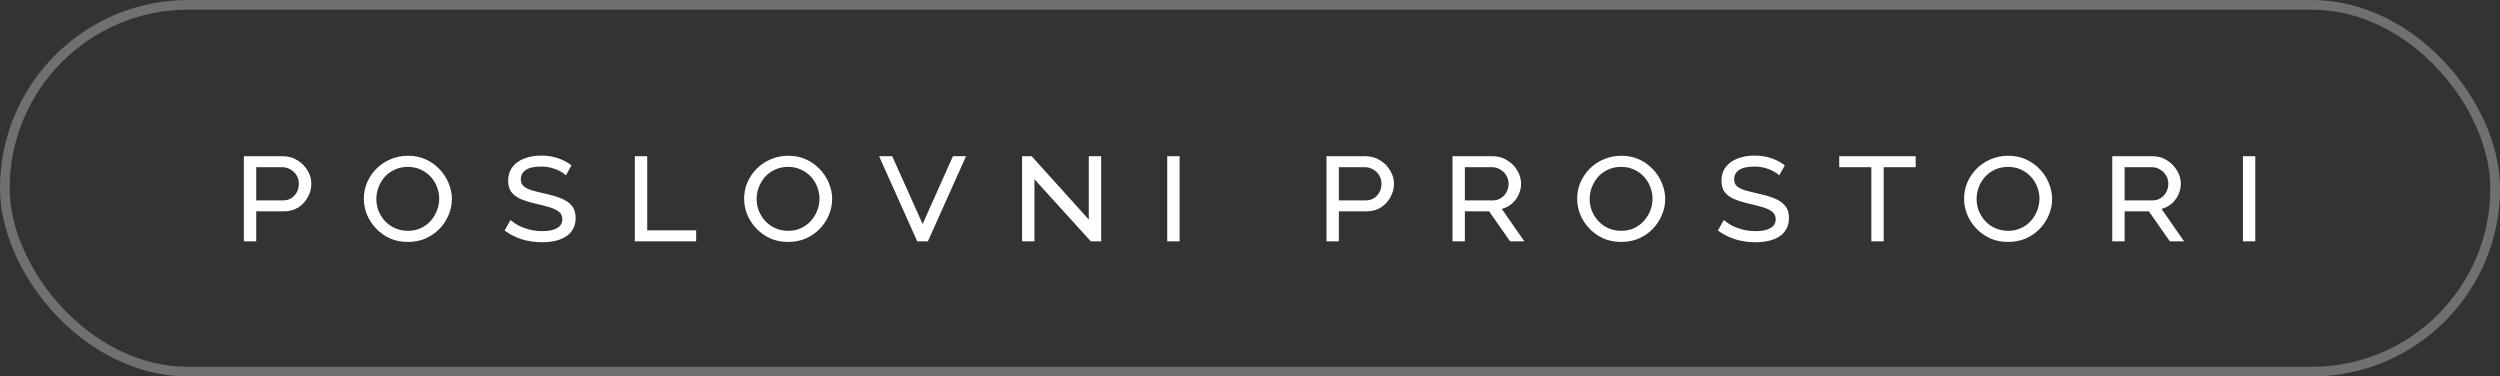 <svg width="259" height="39" viewBox="0 0 259 39" fill="none" xmlns="http://www.w3.org/2000/svg">
<rect x="0" y="0" width="259" height="39" fill="#333333" stroke="none"/>
<rect x="0.5" y="0.5" width="258" height="38" rx="19" stroke="white" stroke-opacity="0.3"/>
<path d="M25.264 25V16.184H29.296C29.872 16.184 30.384 16.328 30.832 16.616C31.28 16.893 31.627 17.251 31.872 17.688C32.128 18.115 32.256 18.563 32.256 19.032C32.256 19.523 32.133 19.987 31.888 20.424C31.653 20.861 31.323 21.219 30.896 21.496C30.469 21.763 29.968 21.896 29.392 21.896H26.544V25H25.264ZM26.544 20.76H29.312C29.643 20.76 29.931 20.685 30.176 20.536C30.421 20.376 30.613 20.168 30.752 19.912C30.891 19.645 30.96 19.352 30.96 19.032C30.96 18.701 30.88 18.408 30.72 18.152C30.56 17.896 30.347 17.693 30.08 17.544C29.824 17.395 29.541 17.32 29.232 17.32H26.544V20.76ZM42.254 25.064C41.572 25.064 40.953 24.941 40.398 24.696C39.844 24.44 39.364 24.099 38.958 23.672C38.553 23.245 38.238 22.765 38.014 22.232C37.801 21.699 37.694 21.149 37.694 20.584C37.694 19.997 37.806 19.437 38.03 18.904C38.265 18.371 38.585 17.896 38.99 17.48C39.406 17.064 39.892 16.739 40.446 16.504C41.012 16.259 41.62 16.136 42.27 16.136C42.953 16.136 43.572 16.264 44.126 16.52C44.681 16.776 45.156 17.117 45.55 17.544C45.956 17.971 46.265 18.451 46.478 18.984C46.702 19.517 46.814 20.061 46.814 20.616C46.814 21.203 46.697 21.763 46.462 22.296C46.238 22.829 45.924 23.304 45.518 23.72C45.113 24.136 44.633 24.467 44.078 24.712C43.524 24.947 42.916 25.064 42.254 25.064ZM38.99 20.6C38.99 21.027 39.065 21.437 39.214 21.832C39.374 22.227 39.598 22.584 39.886 22.904C40.174 23.213 40.521 23.459 40.926 23.64C41.332 23.821 41.78 23.912 42.27 23.912C42.772 23.912 43.22 23.816 43.614 23.624C44.02 23.432 44.361 23.176 44.638 22.856C44.916 22.536 45.129 22.179 45.278 21.784C45.428 21.389 45.502 20.989 45.502 20.584C45.502 20.157 45.422 19.747 45.262 19.352C45.113 18.957 44.894 18.605 44.606 18.296C44.318 17.987 43.972 17.741 43.566 17.56C43.172 17.379 42.734 17.288 42.254 17.288C41.753 17.288 41.3 17.384 40.894 17.576C40.489 17.757 40.142 18.008 39.854 18.328C39.577 18.648 39.364 19.005 39.214 19.4C39.065 19.795 38.99 20.195 38.99 20.6ZM58.629 18.168C58.469 18.008 58.255 17.859 57.989 17.72C57.733 17.581 57.439 17.469 57.109 17.384C56.778 17.299 56.426 17.256 56.053 17.256C55.338 17.256 54.81 17.373 54.469 17.608C54.127 17.843 53.957 18.168 53.957 18.584C53.957 18.872 54.047 19.101 54.229 19.272C54.41 19.443 54.682 19.587 55.045 19.704C55.418 19.811 55.882 19.928 56.437 20.056C57.087 20.195 57.653 20.36 58.133 20.552C58.613 20.744 58.981 21 59.237 21.32C59.503 21.629 59.637 22.051 59.637 22.584C59.637 23.021 59.546 23.4 59.365 23.72C59.194 24.04 58.949 24.301 58.629 24.504C58.319 24.707 57.951 24.856 57.525 24.952C57.109 25.048 56.655 25.096 56.165 25.096C55.439 25.096 54.741 24.995 54.069 24.792C53.407 24.579 52.81 24.275 52.277 23.88L52.885 22.792C53.098 22.984 53.37 23.171 53.701 23.352C54.031 23.523 54.41 23.667 54.837 23.784C55.263 23.891 55.717 23.944 56.197 23.944C56.837 23.944 57.338 23.843 57.701 23.64C58.074 23.427 58.261 23.117 58.261 22.712C58.261 22.403 58.154 22.157 57.941 21.976C57.727 21.784 57.418 21.624 57.013 21.496C56.618 21.368 56.127 21.24 55.541 21.112C54.901 20.963 54.367 20.797 53.941 20.616C53.514 20.424 53.189 20.179 52.965 19.88C52.751 19.581 52.645 19.197 52.645 18.728C52.645 18.163 52.794 17.688 53.093 17.304C53.391 16.909 53.797 16.616 54.309 16.424C54.831 16.221 55.418 16.12 56.069 16.12C56.709 16.12 57.29 16.211 57.813 16.392C58.346 16.573 58.81 16.819 59.205 17.128L58.629 18.168ZM65.771 25V16.184H67.051V23.864H72.123V25H65.771ZM81.652 25.064C80.969 25.064 80.35 24.941 79.796 24.696C79.241 24.44 78.761 24.099 78.356 23.672C77.951 23.245 77.636 22.765 77.412 22.232C77.198 21.699 77.092 21.149 77.092 20.584C77.092 19.997 77.204 19.437 77.428 18.904C77.662 18.371 77.983 17.896 78.388 17.48C78.804 17.064 79.289 16.739 79.844 16.504C80.409 16.259 81.017 16.136 81.668 16.136C82.35 16.136 82.969 16.264 83.524 16.52C84.079 16.776 84.553 17.117 84.948 17.544C85.353 17.971 85.662 18.451 85.876 18.984C86.1 19.517 86.212 20.061 86.212 20.616C86.212 21.203 86.094 21.763 85.86 22.296C85.636 22.829 85.321 23.304 84.916 23.72C84.51 24.136 84.031 24.467 83.476 24.712C82.921 24.947 82.313 25.064 81.652 25.064ZM78.388 20.6C78.388 21.027 78.463 21.437 78.612 21.832C78.772 22.227 78.996 22.584 79.284 22.904C79.572 23.213 79.918 23.459 80.324 23.64C80.729 23.821 81.177 23.912 81.668 23.912C82.169 23.912 82.617 23.816 83.012 23.624C83.417 23.432 83.758 23.176 84.036 22.856C84.313 22.536 84.526 22.179 84.676 21.784C84.825 21.389 84.9 20.989 84.9 20.584C84.9 20.157 84.82 19.747 84.66 19.352C84.51 18.957 84.292 18.605 84.004 18.296C83.716 17.987 83.369 17.741 82.964 17.56C82.569 17.379 82.132 17.288 81.652 17.288C81.15 17.288 80.697 17.384 80.292 17.576C79.886 17.757 79.54 18.008 79.252 18.328C78.975 18.648 78.761 19.005 78.612 19.4C78.463 19.795 78.388 20.195 78.388 20.6ZM92.434 16.184L95.586 23.208L98.722 16.184H100.082L96.13 25H95.026L91.074 16.184H92.434ZM107.167 18.568V25H105.887V16.184H106.879L112.799 22.744V16.184H114.079V25H113.007L107.167 18.568ZM120.926 25V16.184H122.206V25H120.926ZM137.425 25V16.184H141.457C142.033 16.184 142.545 16.328 142.993 16.616C143.441 16.893 143.788 17.251 144.033 17.688C144.289 18.115 144.417 18.563 144.417 19.032C144.417 19.523 144.295 19.987 144.049 20.424C143.815 20.861 143.484 21.219 143.057 21.496C142.631 21.763 142.129 21.896 141.553 21.896H138.705V25H137.425ZM138.705 20.76H141.473C141.804 20.76 142.092 20.685 142.337 20.536C142.583 20.376 142.775 20.168 142.913 19.912C143.052 19.645 143.121 19.352 143.121 19.032C143.121 18.701 143.041 18.408 142.881 18.152C142.721 17.896 142.508 17.693 142.241 17.544C141.985 17.395 141.703 17.32 141.393 17.32H138.705V20.76ZM150.48 25V16.184H154.64C155.216 16.184 155.722 16.328 156.16 16.616C156.608 16.893 156.954 17.251 157.2 17.688C157.456 18.115 157.584 18.563 157.584 19.032C157.584 19.427 157.498 19.805 157.328 20.168C157.168 20.52 156.938 20.829 156.64 21.096C156.341 21.352 155.989 21.533 155.584 21.64L157.92 25H156.448L154.272 21.896H151.76V25H150.48ZM151.76 20.76H154.64C154.97 20.76 155.258 20.68 155.504 20.52C155.749 20.36 155.941 20.152 156.08 19.896C156.218 19.629 156.288 19.341 156.288 19.032C156.288 18.712 156.208 18.424 156.048 18.168C155.898 17.912 155.69 17.709 155.424 17.56C155.168 17.4 154.88 17.32 154.56 17.32H151.76V20.76ZM167.954 25.064C167.272 25.064 166.653 24.941 166.098 24.696C165.544 24.44 165.064 24.099 164.658 23.672C164.253 23.245 163.938 22.765 163.714 22.232C163.501 21.699 163.394 21.149 163.394 20.584C163.394 19.997 163.506 19.437 163.73 18.904C163.965 18.371 164.285 17.896 164.69 17.48C165.106 17.064 165.592 16.739 166.146 16.504C166.712 16.259 167.32 16.136 167.97 16.136C168.653 16.136 169.272 16.264 169.826 16.52C170.381 16.776 170.856 17.117 171.25 17.544C171.656 17.971 171.965 18.451 172.178 18.984C172.402 19.517 172.514 20.061 172.514 20.616C172.514 21.203 172.397 21.763 172.162 22.296C171.938 22.829 171.624 23.304 171.218 23.72C170.813 24.136 170.333 24.467 169.778 24.712C169.224 24.947 168.616 25.064 167.954 25.064ZM164.69 20.6C164.69 21.027 164.765 21.437 164.914 21.832C165.074 22.227 165.298 22.584 165.586 22.904C165.874 23.213 166.221 23.459 166.626 23.64C167.032 23.821 167.48 23.912 167.97 23.912C168.472 23.912 168.92 23.816 169.314 23.624C169.72 23.432 170.061 23.176 170.338 22.856C170.616 22.536 170.829 22.179 170.978 21.784C171.128 21.389 171.202 20.989 171.202 20.584C171.202 20.157 171.122 19.747 170.962 19.352C170.813 18.957 170.594 18.605 170.306 18.296C170.018 17.987 169.672 17.741 169.266 17.56C168.872 17.379 168.434 17.288 167.954 17.288C167.453 17.288 167 17.384 166.594 17.576C166.189 17.757 165.842 18.008 165.554 18.328C165.277 18.648 165.064 19.005 164.914 19.4C164.765 19.795 164.69 20.195 164.69 20.6ZM184.329 18.168C184.169 18.008 183.955 17.859 183.689 17.72C183.433 17.581 183.139 17.469 182.809 17.384C182.478 17.299 182.126 17.256 181.753 17.256C181.038 17.256 180.51 17.373 180.169 17.608C179.827 17.843 179.657 18.168 179.657 18.584C179.657 18.872 179.747 19.101 179.929 19.272C180.11 19.443 180.382 19.587 180.745 19.704C181.118 19.811 181.582 19.928 182.137 20.056C182.787 20.195 183.353 20.36 183.833 20.552C184.313 20.744 184.681 21 184.937 21.32C185.203 21.629 185.337 22.051 185.337 22.584C185.337 23.021 185.246 23.4 185.065 23.72C184.894 24.04 184.649 24.301 184.329 24.504C184.019 24.707 183.651 24.856 183.225 24.952C182.809 25.048 182.355 25.096 181.865 25.096C181.139 25.096 180.441 24.995 179.769 24.792C179.107 24.579 178.51 24.275 177.977 23.88L178.585 22.792C178.798 22.984 179.07 23.171 179.401 23.352C179.731 23.523 180.11 23.667 180.537 23.784C180.963 23.891 181.417 23.944 181.897 23.944C182.537 23.944 183.038 23.843 183.401 23.64C183.774 23.427 183.961 23.117 183.961 22.712C183.961 22.403 183.854 22.157 183.641 21.976C183.427 21.784 183.118 21.624 182.713 21.496C182.318 21.368 181.827 21.24 181.241 21.112C180.601 20.963 180.067 20.797 179.641 20.616C179.214 20.424 178.889 20.179 178.665 19.88C178.451 19.581 178.345 19.197 178.345 18.728C178.345 18.163 178.494 17.688 178.793 17.304C179.091 16.909 179.497 16.616 180.009 16.424C180.531 16.221 181.118 16.12 181.769 16.12C182.409 16.12 182.99 16.211 183.513 16.392C184.046 16.573 184.51 16.819 184.905 17.128L184.329 18.168ZM198.463 17.32H195.151V25H193.871V17.32H190.543V16.184H198.463V17.32ZM208.039 25.064C207.357 25.064 206.738 24.941 206.183 24.696C205.629 24.44 205.149 24.099 204.743 23.672C204.338 23.245 204.023 22.765 203.799 22.232C203.586 21.699 203.479 21.149 203.479 20.584C203.479 19.997 203.591 19.437 203.815 18.904C204.05 18.371 204.37 17.896 204.775 17.48C205.191 17.064 205.677 16.739 206.231 16.504C206.797 16.259 207.405 16.136 208.055 16.136C208.738 16.136 209.357 16.264 209.911 16.52C210.466 16.776 210.941 17.117 211.335 17.544C211.741 17.971 212.05 18.451 212.263 18.984C212.487 19.517 212.599 20.061 212.599 20.616C212.599 21.203 212.482 21.763 212.247 22.296C212.023 22.829 211.709 23.304 211.303 23.72C210.898 24.136 210.418 24.467 209.863 24.712C209.309 24.947 208.701 25.064 208.039 25.064ZM204.775 20.6C204.775 21.027 204.85 21.437 204.999 21.832C205.159 22.227 205.383 22.584 205.671 22.904C205.959 23.213 206.306 23.459 206.711 23.64C207.117 23.821 207.565 23.912 208.055 23.912C208.557 23.912 209.005 23.816 209.399 23.624C209.805 23.432 210.146 23.176 210.423 22.856C210.701 22.536 210.914 22.179 211.063 21.784C211.213 21.389 211.287 20.989 211.287 20.584C211.287 20.157 211.207 19.747 211.047 19.352C210.898 18.957 210.679 18.605 210.391 18.296C210.103 17.987 209.757 17.741 209.351 17.56C208.957 17.379 208.519 17.288 208.039 17.288C207.538 17.288 207.085 17.384 206.679 17.576C206.274 17.757 205.927 18.008 205.639 18.328C205.362 18.648 205.149 19.005 204.999 19.4C204.85 19.795 204.775 20.195 204.775 20.6ZM218.83 25V16.184H222.99C223.566 16.184 224.072 16.328 224.51 16.616C224.958 16.893 225.304 17.251 225.55 17.688C225.806 18.115 225.934 18.563 225.934 19.032C225.934 19.427 225.848 19.805 225.678 20.168C225.518 20.52 225.288 20.829 224.99 21.096C224.691 21.352 224.339 21.533 223.934 21.64L226.27 25H224.798L222.622 21.896H220.11V25H218.83ZM220.11 20.76H222.99C223.32 20.76 223.608 20.68 223.854 20.52C224.099 20.36 224.291 20.152 224.43 19.896C224.568 19.629 224.638 19.341 224.638 19.032C224.638 18.712 224.558 18.424 224.398 18.168C224.248 17.912 224.04 17.709 223.774 17.56C223.518 17.4 223.23 17.32 222.91 17.32H220.11V20.76ZM232.368 25V16.184H233.648V25H232.368Z" fill="white"/>
</svg>

